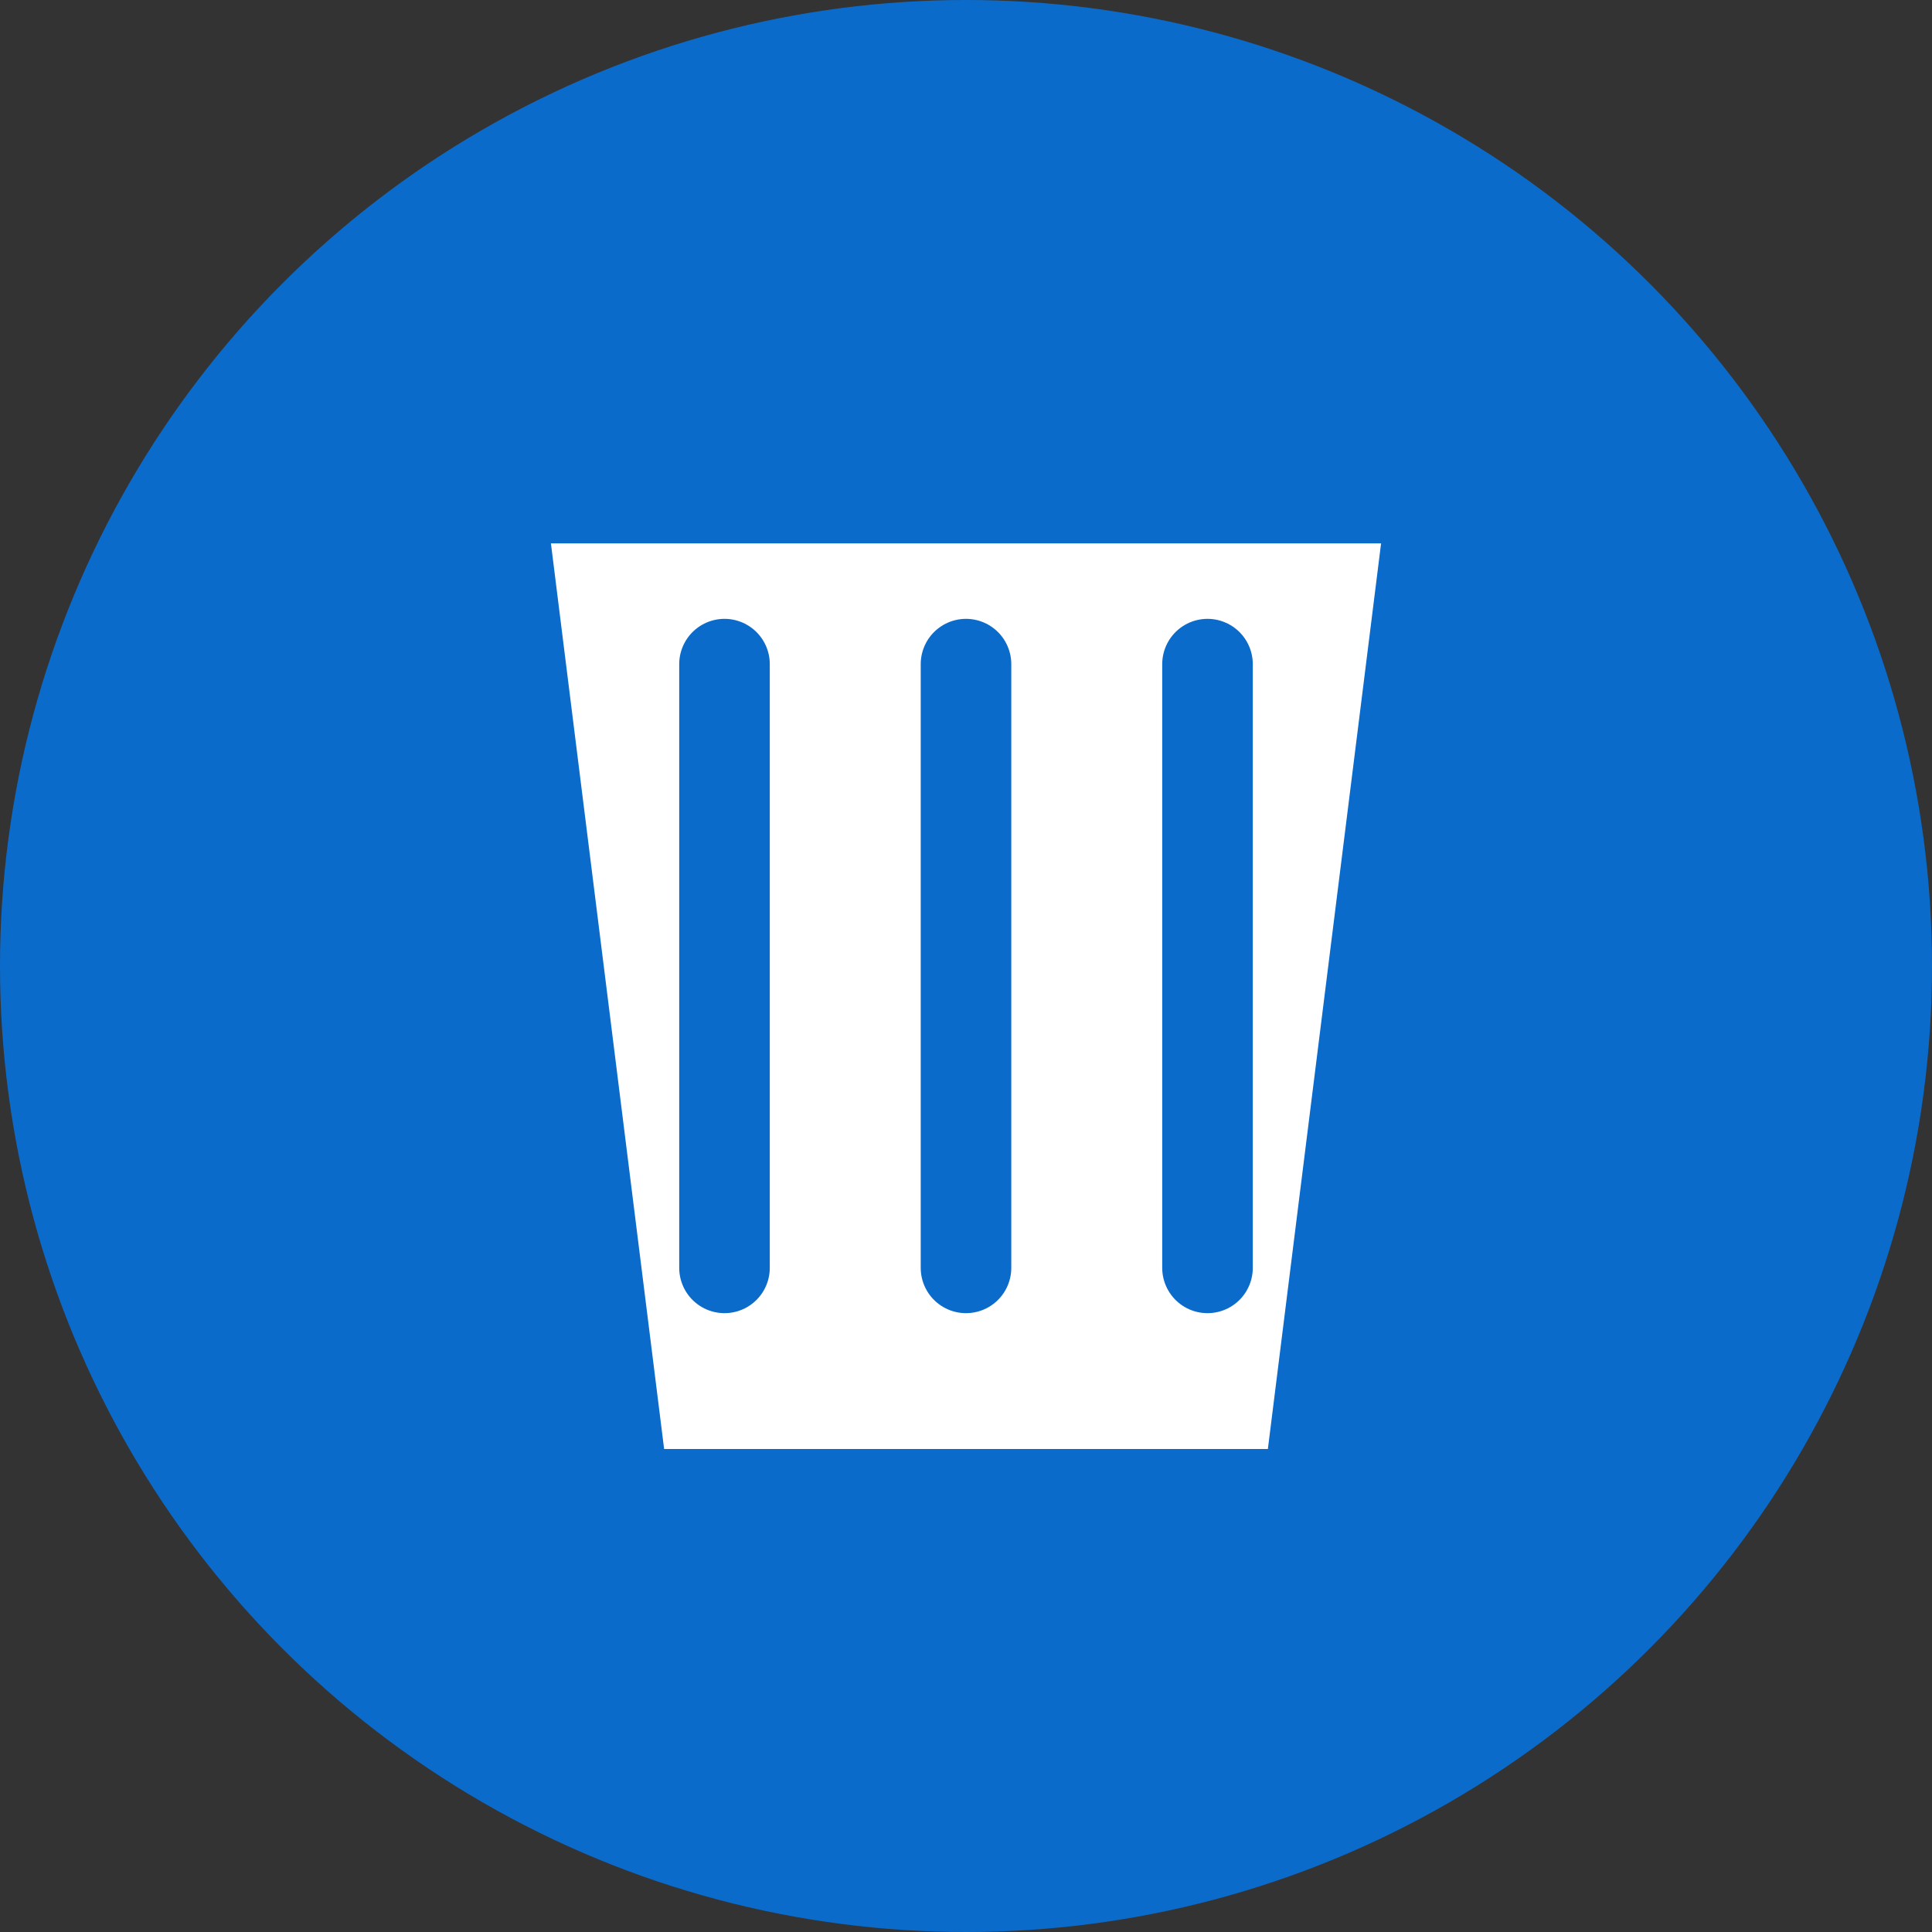<?xml version="1.0" encoding="UTF-8"?>
<svg width="32px" height="32px" viewBox="0 0 32 32" version="1.1" xmlns="http://www.w3.org/2000/svg">
  <rect x="0" y="0" width="32" height="32" fill="#333333" stroke="none"/>
  <title>BinBuddy Favicon</title>
  <g stroke="none" stroke-width="1" fill="none" fill-rule="evenodd">
    <circle fill="#0b6bcb" cx="16" cy="16" r="16"></circle>
    <path d="M9,8 L23,8 L21,24 L11,24 L9,8 Z" fill="#FFFFFF" fill-rule="nonzero"></path>
    <path d="M12,11 L12,21 M16,11 L16,21 M20,11 L20,21" stroke="#0b6bcb" stroke-width="1.5" stroke-linecap="round"></path>
    <path d="M8,8 L24,8" stroke="#0b6bcb" stroke-width="2" stroke-linecap="round"></path>
  </g>
</svg>